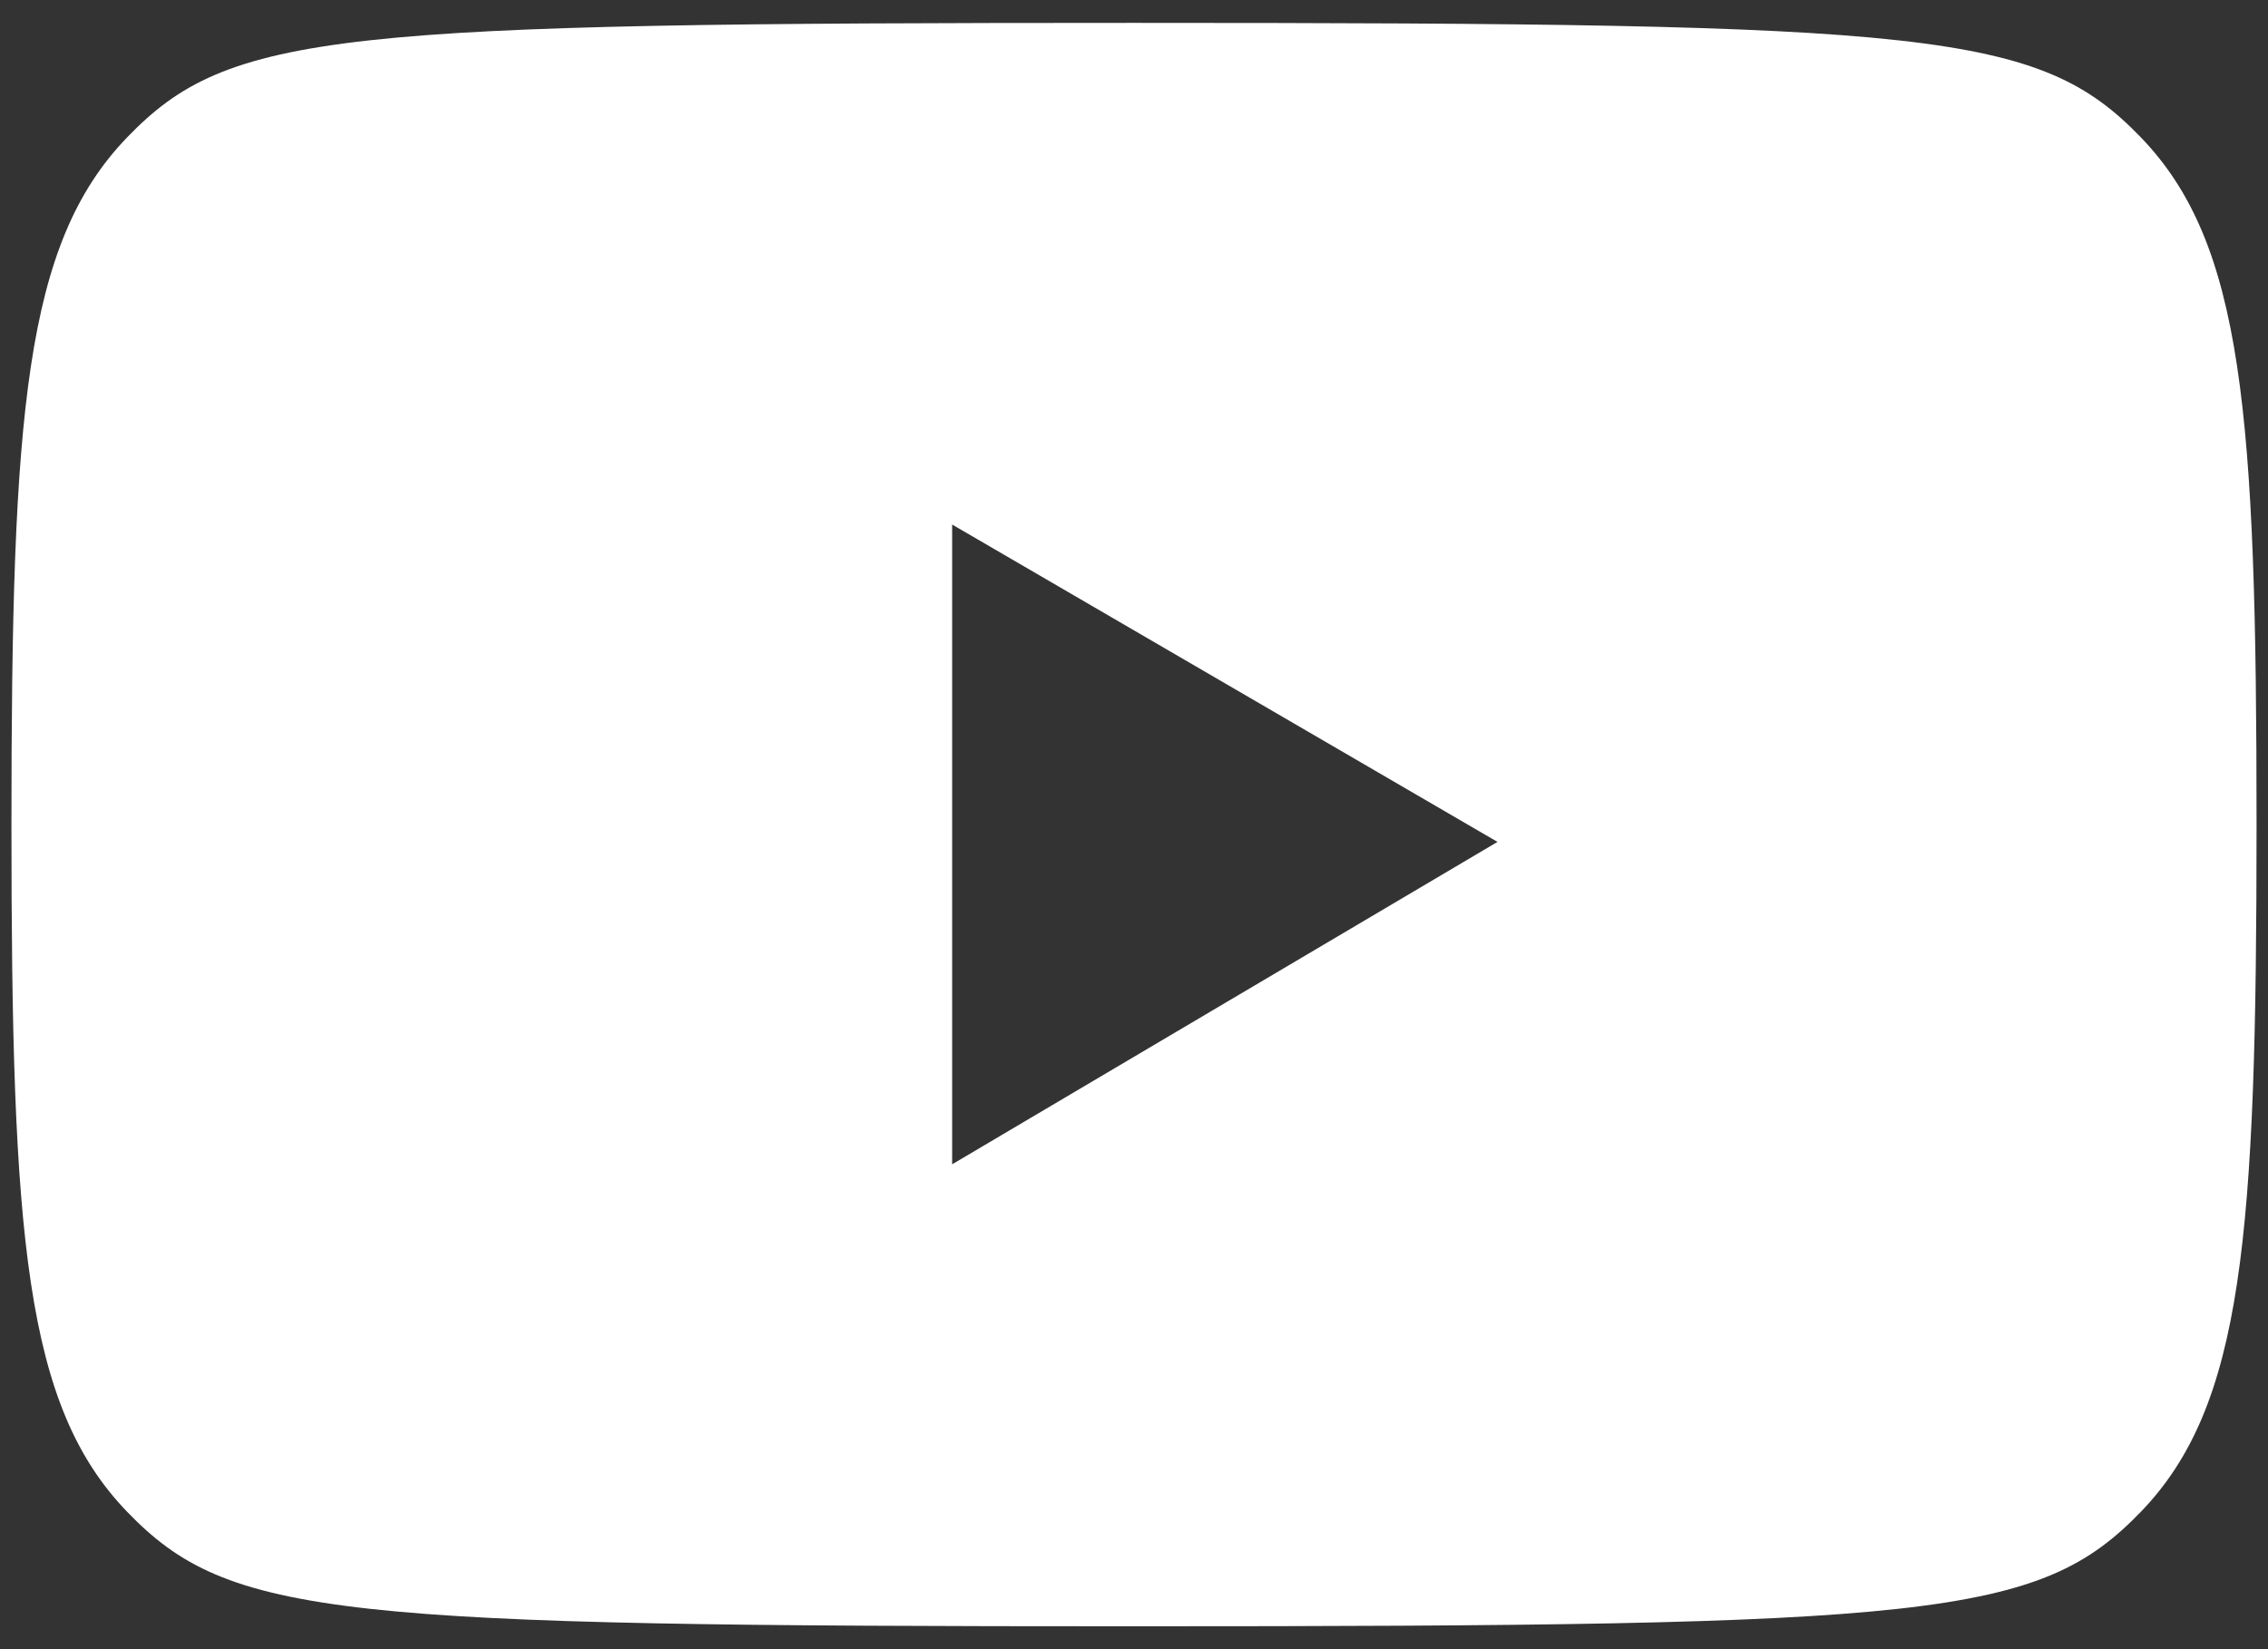 <svg width="22" height="16" viewBox="0 0 22 16" fill="none" xmlns="http://www.w3.org/2000/svg">
<rect x="0" y="0" width="22" height="16" fill="#333333" stroke="none"/>
<path d="M20.767 1.333C21.759 2.362 21.889 3.998 21.889 8C21.889 12.002 21.759 13.638 20.767 14.667C19.774 15.696 18.741 15.778 11 15.778C3.259 15.778 2.225 15.696 1.233 14.667C0.241 13.638 0.111 12.002 0.111 8C0.111 3.998 0.241 2.362 1.233 1.333C2.225 0.303 3.259 0.222 11 0.222C18.741 0.222 19.774 0.303 20.767 1.333ZM9.236 11.296L14.526 8.168L9.236 5.089V11.296Z" fill="white"/>
</svg>
